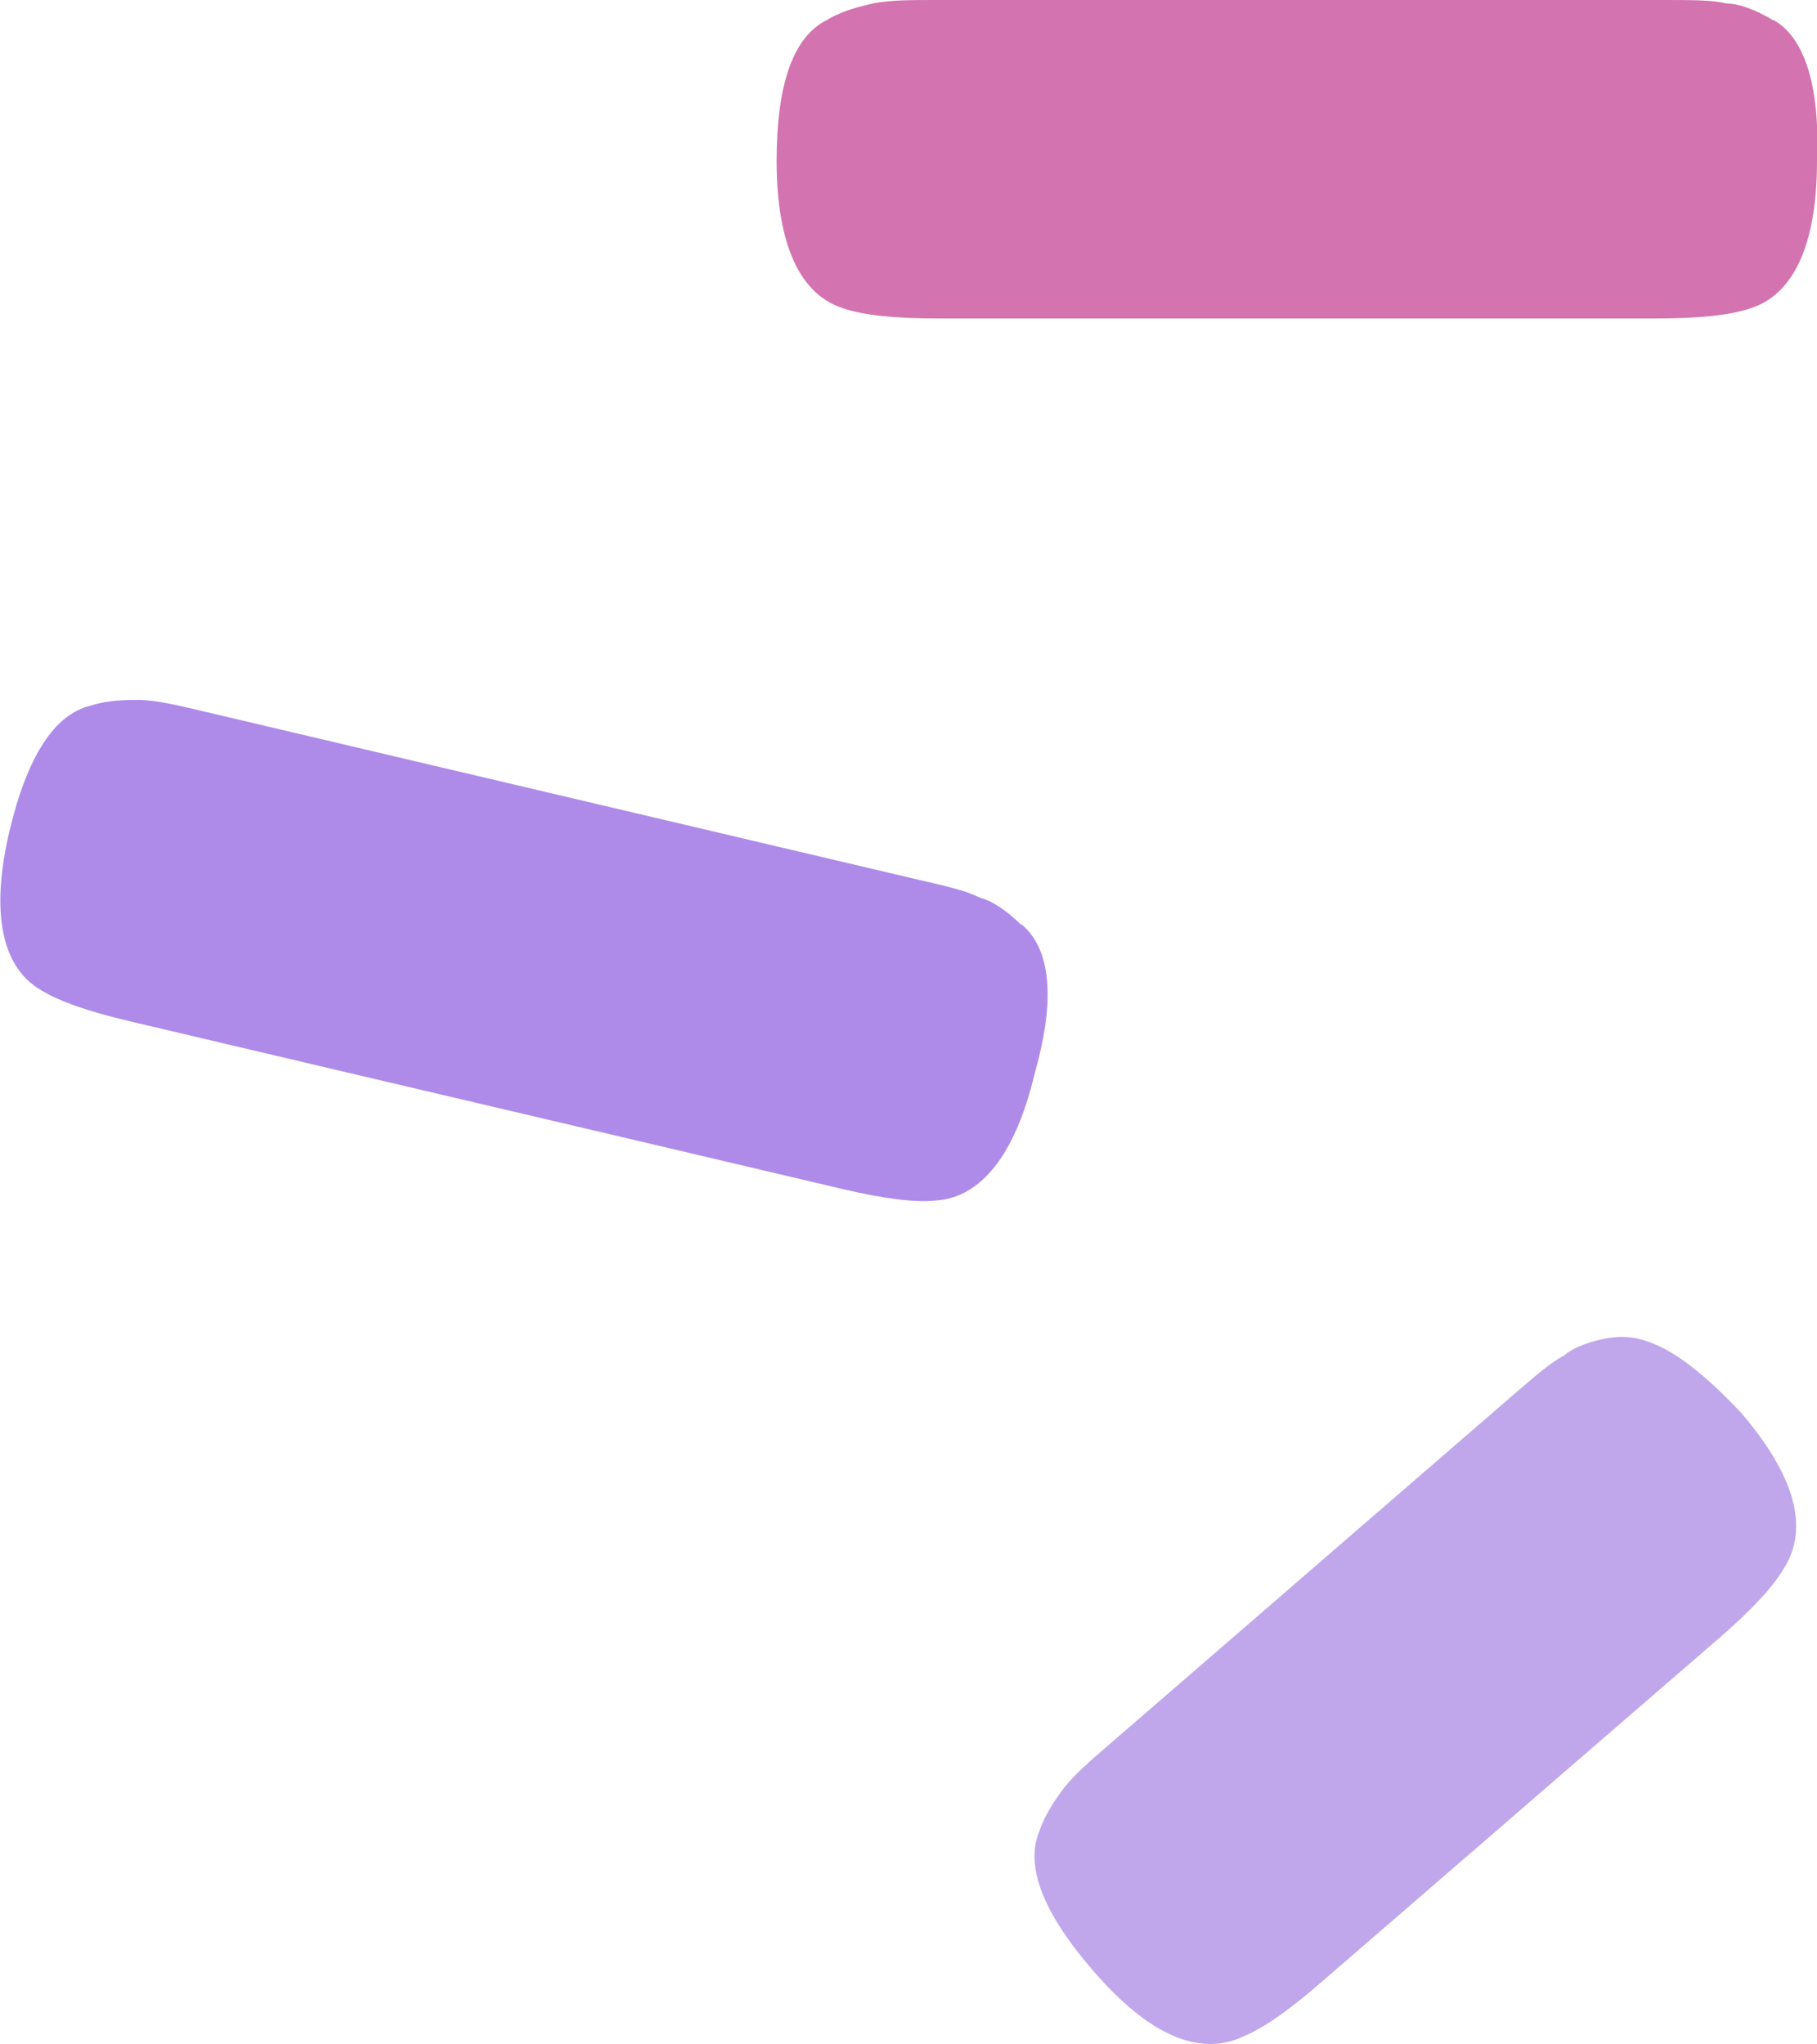 <svg xmlns="http://www.w3.org/2000/svg" id="Layer_2" data-name="Layer 2" viewBox="0 0 67.45 75.86"><defs><style>      .cls-1 {        fill: #ae8be8;      }      .cls-2 {        fill: #c0a7eb;      }      .cls-3 {        fill: #d373b0;      }    </style></defs><g id="Layer_1-2" data-name="Layer 1"><path class="cls-2" d="m59.78,49.65c-.72.12-1.35.34-1.73.67-.46.23-1.02.72-1.87,1.45l-6.22,5.38-2.54,2.2-6.22,5.38c-.75.65-1.32,1.14-1.71,1.64-.3.42-.68.92-.91,1.61-.53,1.29.13,3.01,2.01,5.18,2.04,2.36,3.92,3.2,5.56,2.43.73-.3,1.66-.94,2.88-2l6.12-5.29,2.54-2.2,6.12-5.29c1.22-1.06,1.99-1.89,2.39-2.56.99-1.52.43-3.5-1.61-5.86-1.89-1.99-3.4-2.98-4.83-2.73Z"></path><path class="cls-3" d="m65.82.75c-.62-.37-1.25-.62-1.74-.62C63.58,0,62.83,0,61.71,0h-7.35s-12.2,0-12.2,0h-7.35c-1,0-1.74,0-2.37.12-.5.12-1.12.25-1.74.62-1.25.62-1.87,2.37-1.87,5.23,0,3.11.87,4.98,2.49,5.48.75.25,1.87.37,3.49.37h7.85s10.96,0,10.96,0h7.85c1.62,0,2.74-.12,3.49-.37,1.62-.5,2.49-2.37,2.49-5.48.12-2.86-.5-4.61-1.62-5.23Z"></path><path class="cls-1" d="m37.9,34.32c-.52-.51-1.07-.89-1.55-1.01-.46-.24-1.18-.41-2.27-.66l-8.24-1.94-9.94-2.34-8.36-1.97c-.97-.23-1.7-.4-2.33-.42-.51,0-1.15-.01-1.84.21-1.35.32-2.36,1.88-3.02,4.66-.71,3.03-.29,5.05,1.17,5.9.67.41,1.73.79,3.31,1.16l7.64,1.8,11.15,2.62,7.64,1.8c1.58.37,2.7.51,3.48.43,1.69-.11,2.97-1.73,3.68-4.76.78-2.76.57-4.6-.5-5.49Z"></path></g></svg>